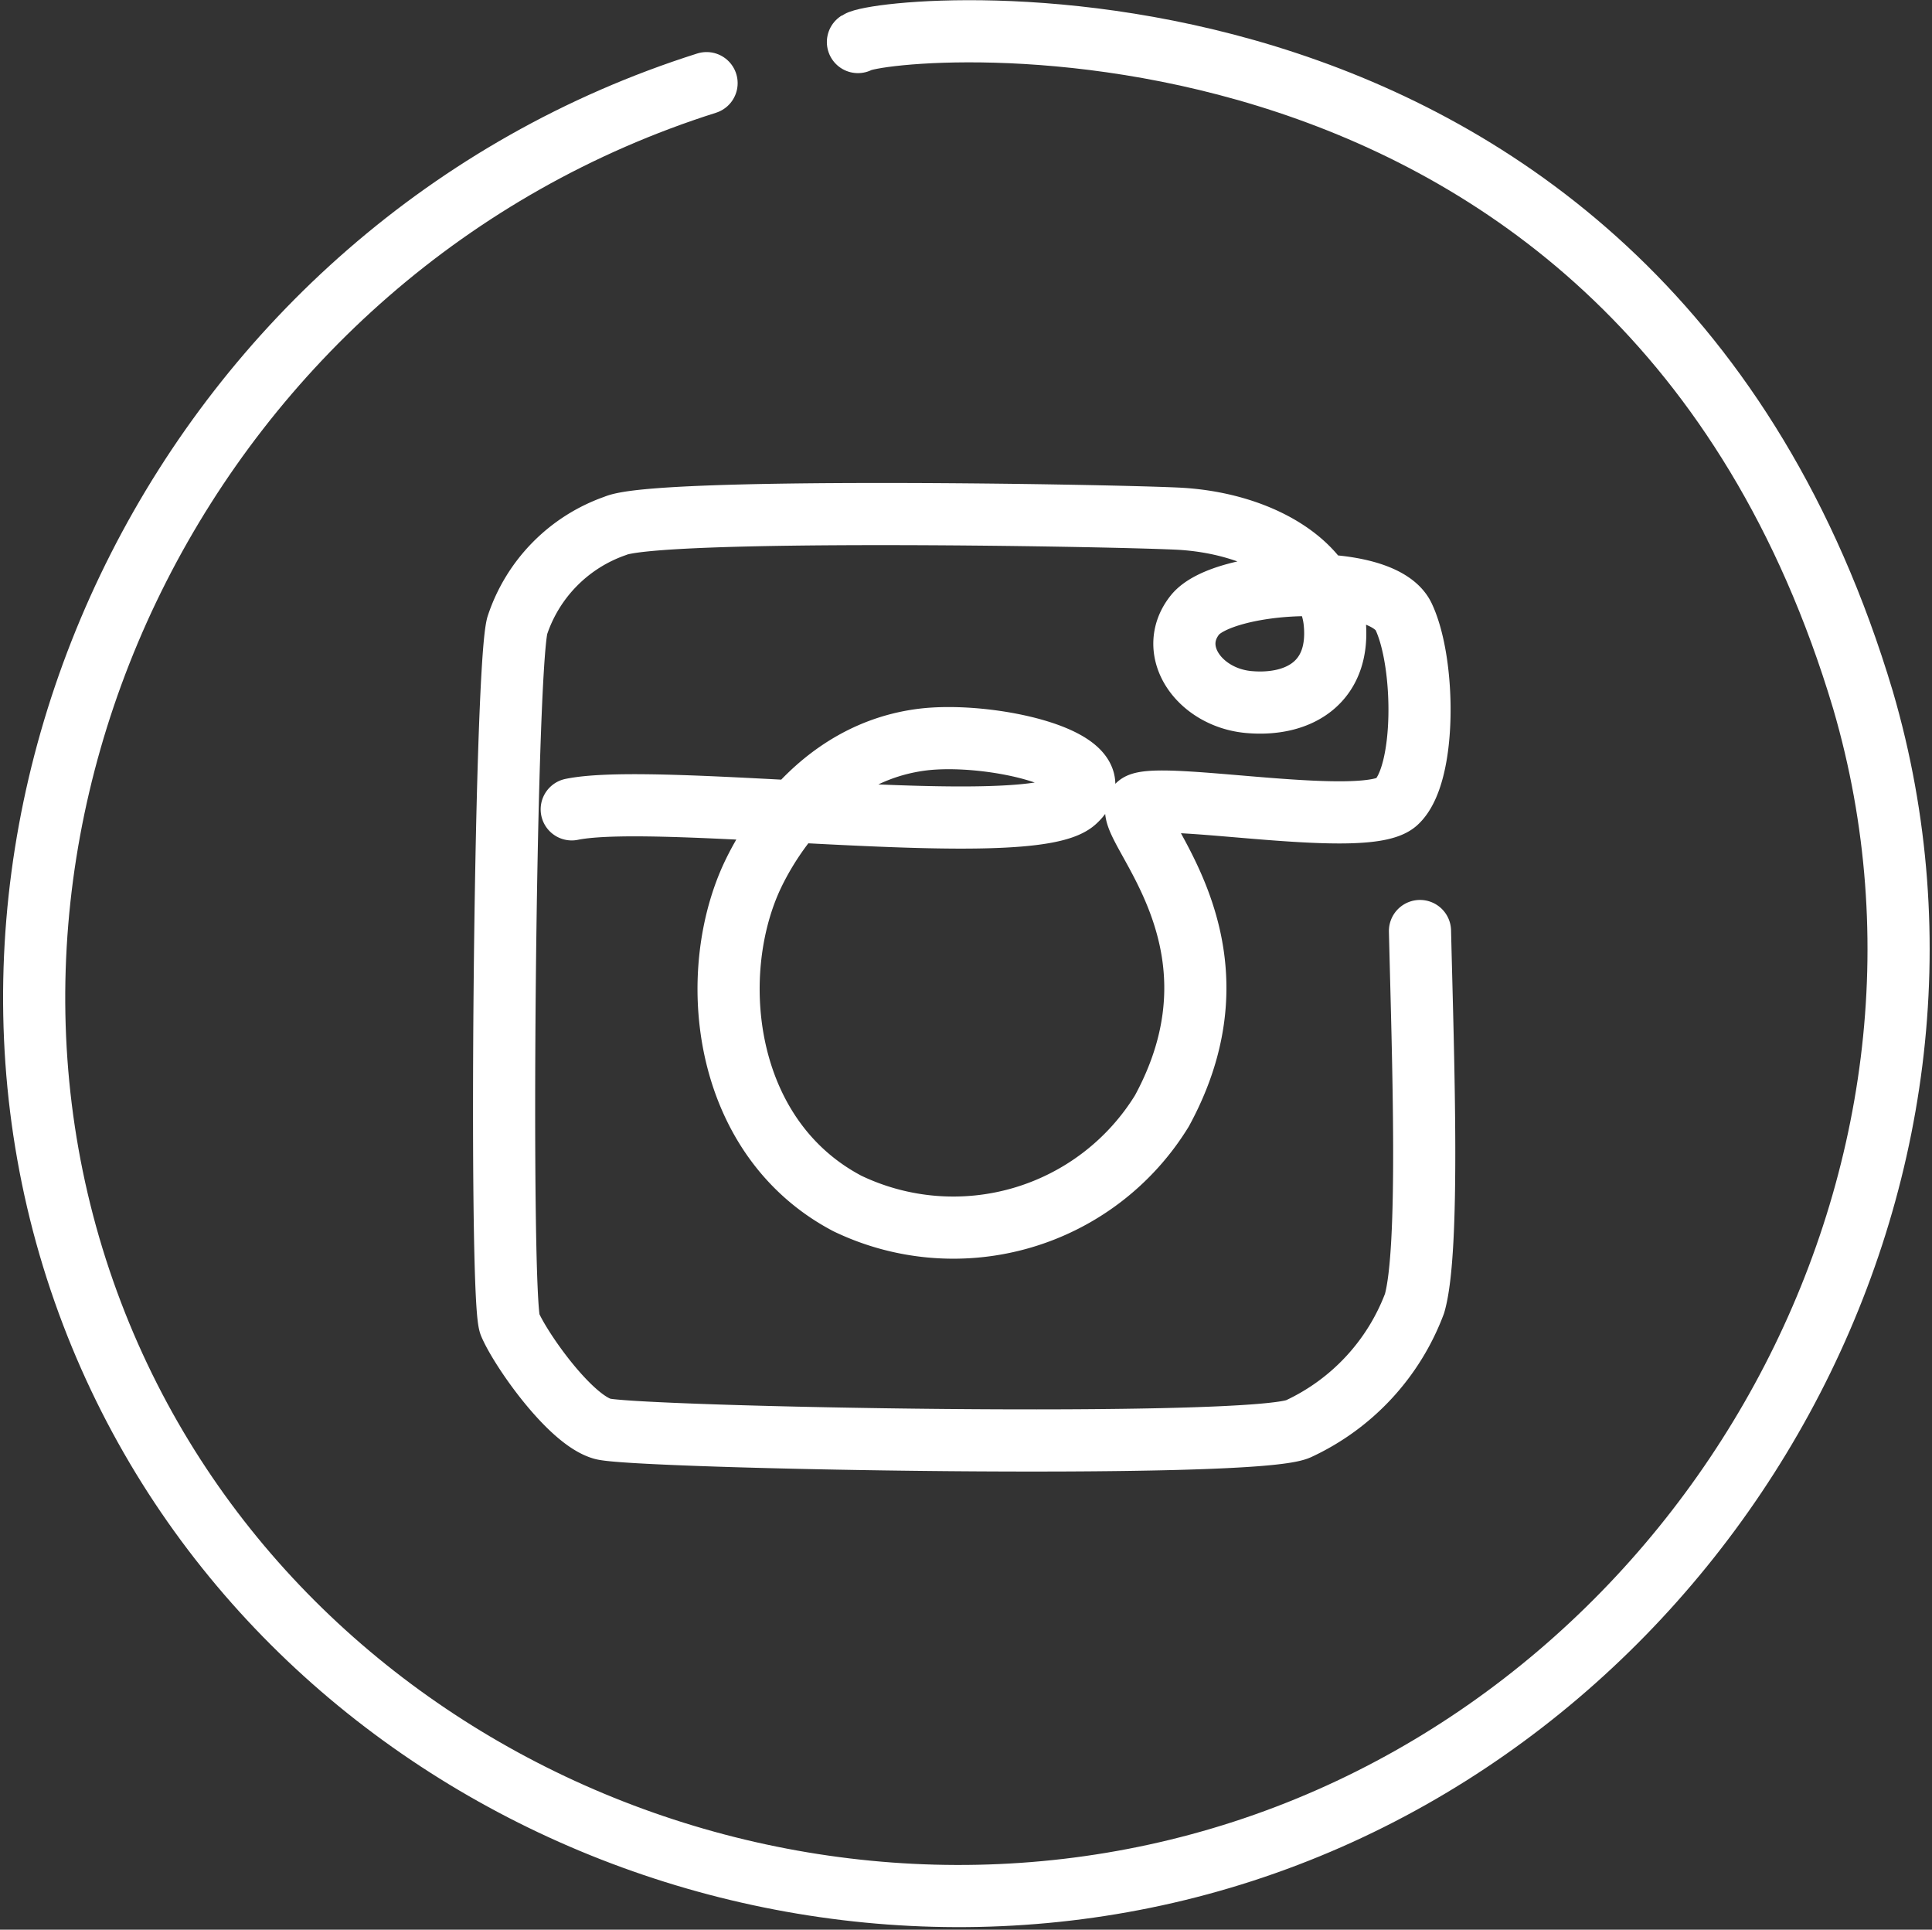 <svg xmlns="http://www.w3.org/2000/svg" width="62.173" height="62.089" viewBox="0 0 62.173 62.089">
  <rect x="0" y="0" width="62.173" height="62.089" fill="#333333" stroke="none"/>
  <g id="Gruppe_228" data-name="Gruppe 228" transform="translate(1.099 1.006)">
    <path id="Pfad_8" data-name="Pfad 8" d="M116.023,91.468c.1,4.15.321,10.259-.175,11.984a7.256,7.256,0,0,1-3.741,4.033c-1.491.672-21.337.292-22.389,0s-2.631-2.543-2.981-3.361-.175-20.811.234-22.477a5.08,5.08,0,0,1,3.157-3.215c1.315-.585,15.472-.351,18.063-.234s4.891,1.4,5.086,3.332-1.15,2.708-2.748,2.572-2.665-1.648-1.751-2.8,6.018-1.436,6.72.055.73,5.09-.234,5.965-7.278-.317-8.246.055,3.833,4.122.7,9.878a7.875,7.875,0,0,1-10.121,2.98c-3.919-2.061-4.522-7.075-3.171-10.292.168-.4,1.768-4.117,5.524-4.626,2.206-.3,6.43.658,4.969,1.973s-13.328-.321-16.193.263" transform="translate(-71.426 -62.518)" fill="none" stroke="#fff" stroke-linecap="round" stroke-linejoin="round" stroke-miterlimit="10" stroke-width="2"/>
    <path id="Pfad_9" data-name="Pfad 9" d="M54.429,25.831c-16.571,5.25-25.493,23.354-20.036,38.881,5.328,15.159,22.394,22.847,37.3,18.011,15.113-4.9,24.479-21.562,19.951-37.042C84.426,21.529,60.231,23.924,59.3,24.509" transform="translate(-32.79 -24.162)" fill="none" stroke="#fff" stroke-linecap="round" stroke-linejoin="round" stroke-miterlimit="10" stroke-width="2"/>
  </g>
</svg>
